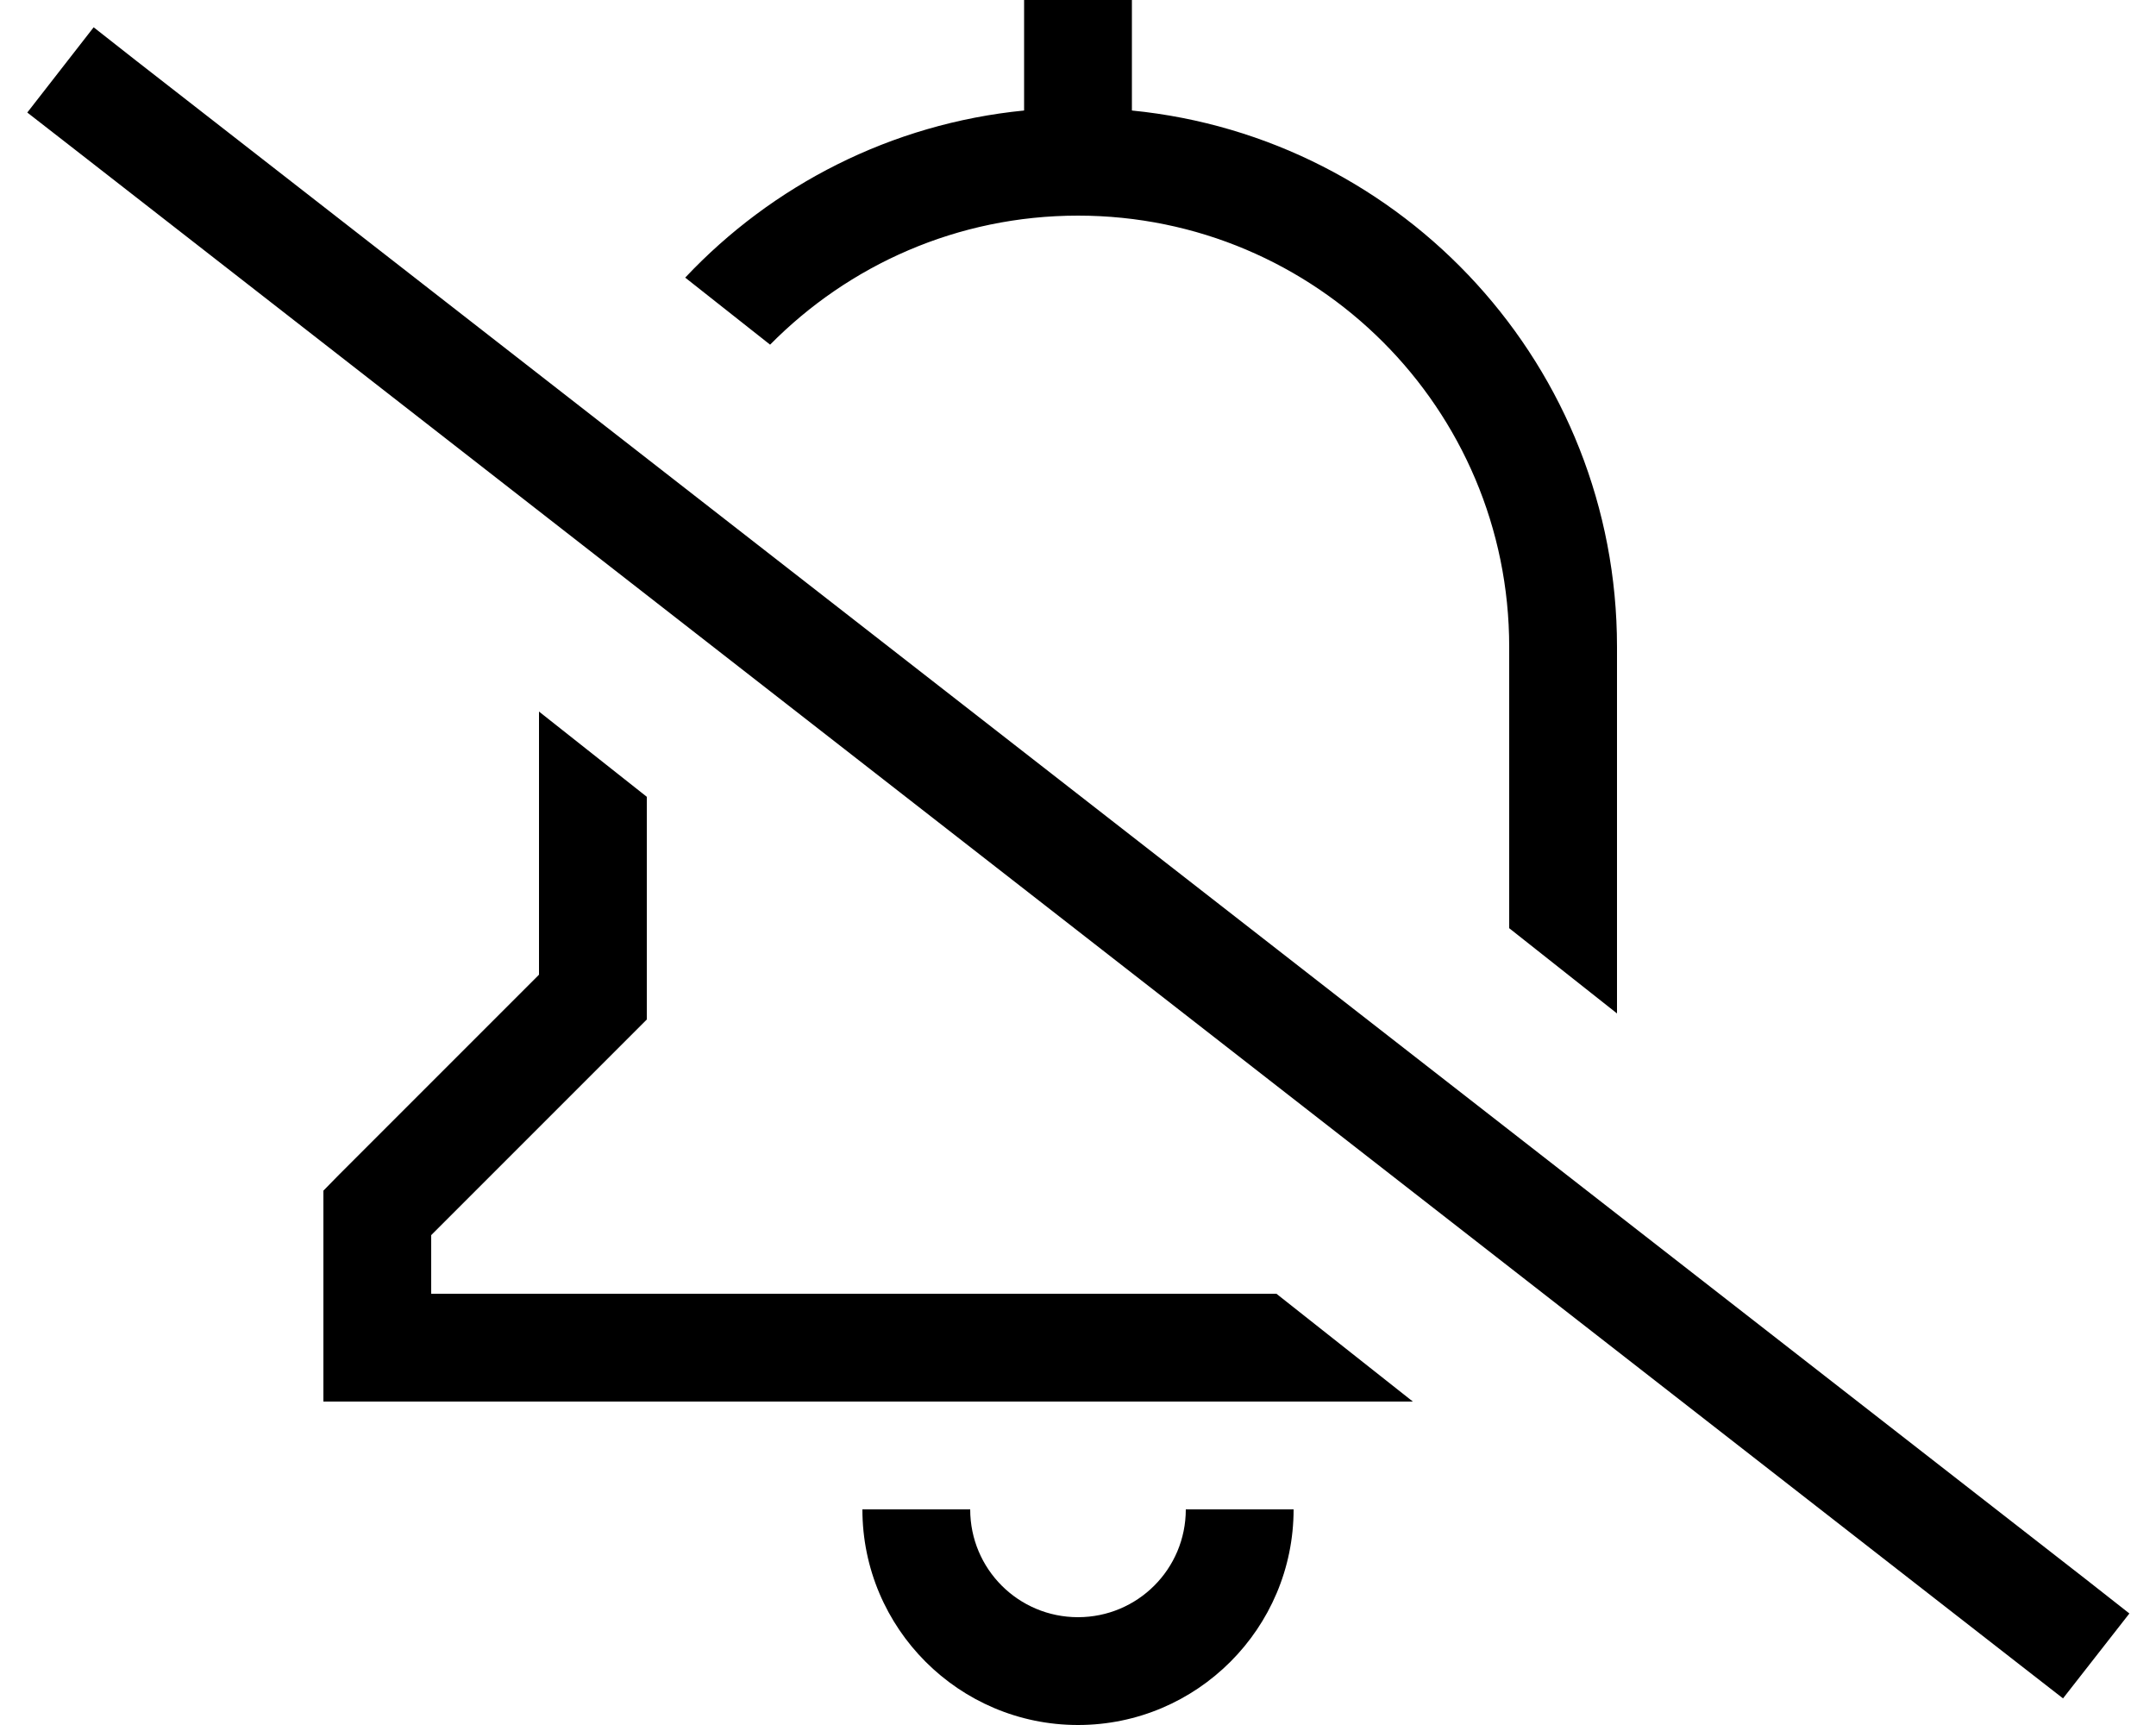 <svg xmlns="http://www.w3.org/2000/svg" viewBox="0 0 640 512"><!--! Font Awesome Pro 6.5.1 by @fontawesome - https://fontawesome.com License - https://fontawesome.com/license (Commercial License) Copyright 2023 Fonticons, Inc. --><path d="M419.4 416l-40.5-32H128V366.6l59.3-59.3 4.7-4.7V296 236.5l-32-25.3v78.1l-59.3 59.3L96 353.4V360v40 16h16H419.4zM203.4 82.4l25.2 19.9C251.9 78.7 284.2 64 320 64c70.7 0 128 57.3 128 128v83.5l32 25.3V289.4 192c0-83-63.1-151.2-144-159.2V0H304V32.8C264.5 36.7 229.2 55 203.4 82.4zM320 512c35.3 0 64-28.7 64-64H352c0 17.7-14.3 32-32 32s-32-14.3-32-32H256c0 35.3 28.7 64 64 64zM40.4 18L27.8 8.1 8.1 33.4l12.6 9.8L599.8 494.3l12.6 9.8 19.7-25.2L619.5 469 40.4 18z"/></svg>